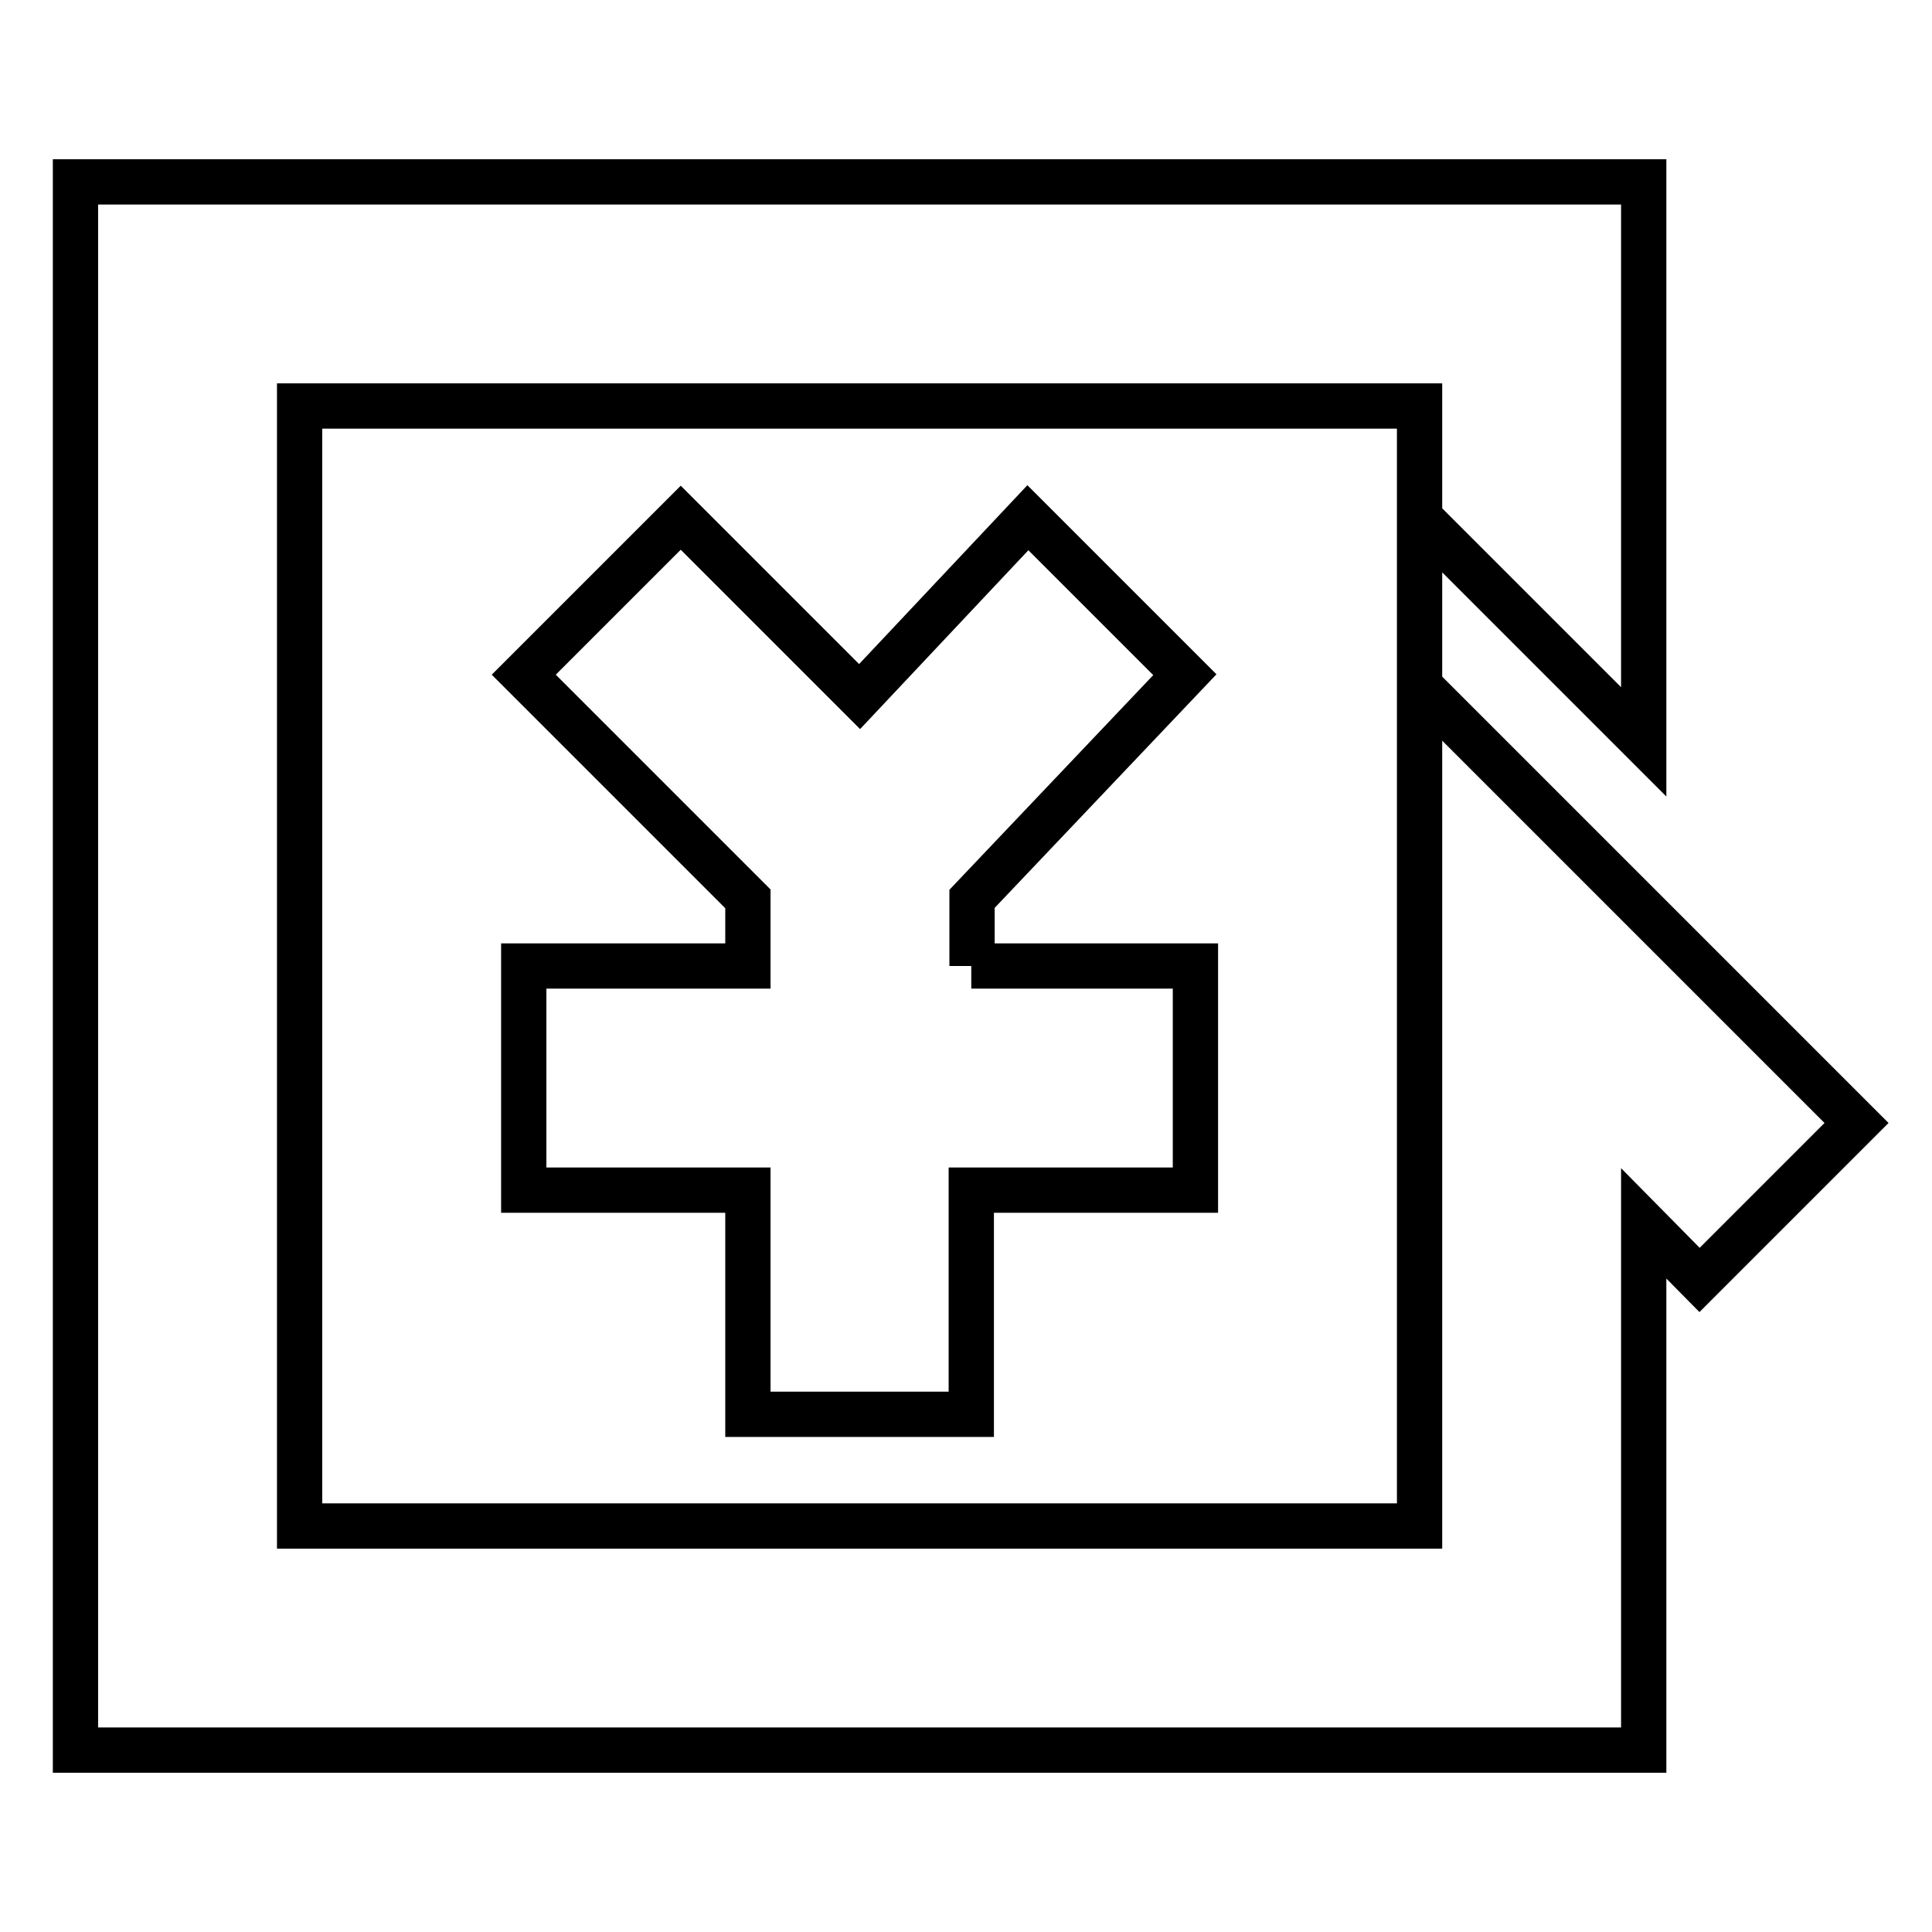 <?xml version="1.0" encoding="utf-8"?>
<!-- Svg Vector Icons : http://www.onlinewebfonts.com/icon -->
<!DOCTYPE svg PUBLIC "-//W3C//DTD SVG 1.1//EN" "http://www.w3.org/Graphics/SVG/1.1/DTD/svg11.dtd">
<svg version="1.1" xmlns="http://www.w3.org/2000/svg" xmlns:xlink="http://www.w3.org/1999/xlink" x="0px" y="0px" viewBox="0 0 256 256" enable-background="new 0 0 256 256" xml:space="preserve">
<g> <path stroke-width="6" fill-opacity="0" stroke="#000000"  d="M217.8,162.1v69.8H10V24.1h207.8v74.2l-29.7-29.7v22.3l29.7,29.7l28.2,28.2l-20.8,20.8L217.8,162.1 L217.8,162.1z M128.7,128h29.7v29.7h-29.7v29.7H99.1v-29.7H69.4V128h29.7v-8.9L69.4,89.4l20.8-20.8l23.7,23.7l22.3-23.7l20.8,20.8 l-28.2,29.7V128z M39.7,53.8v148.4h148.4V53.8H39.7z"/></g>
</svg>
